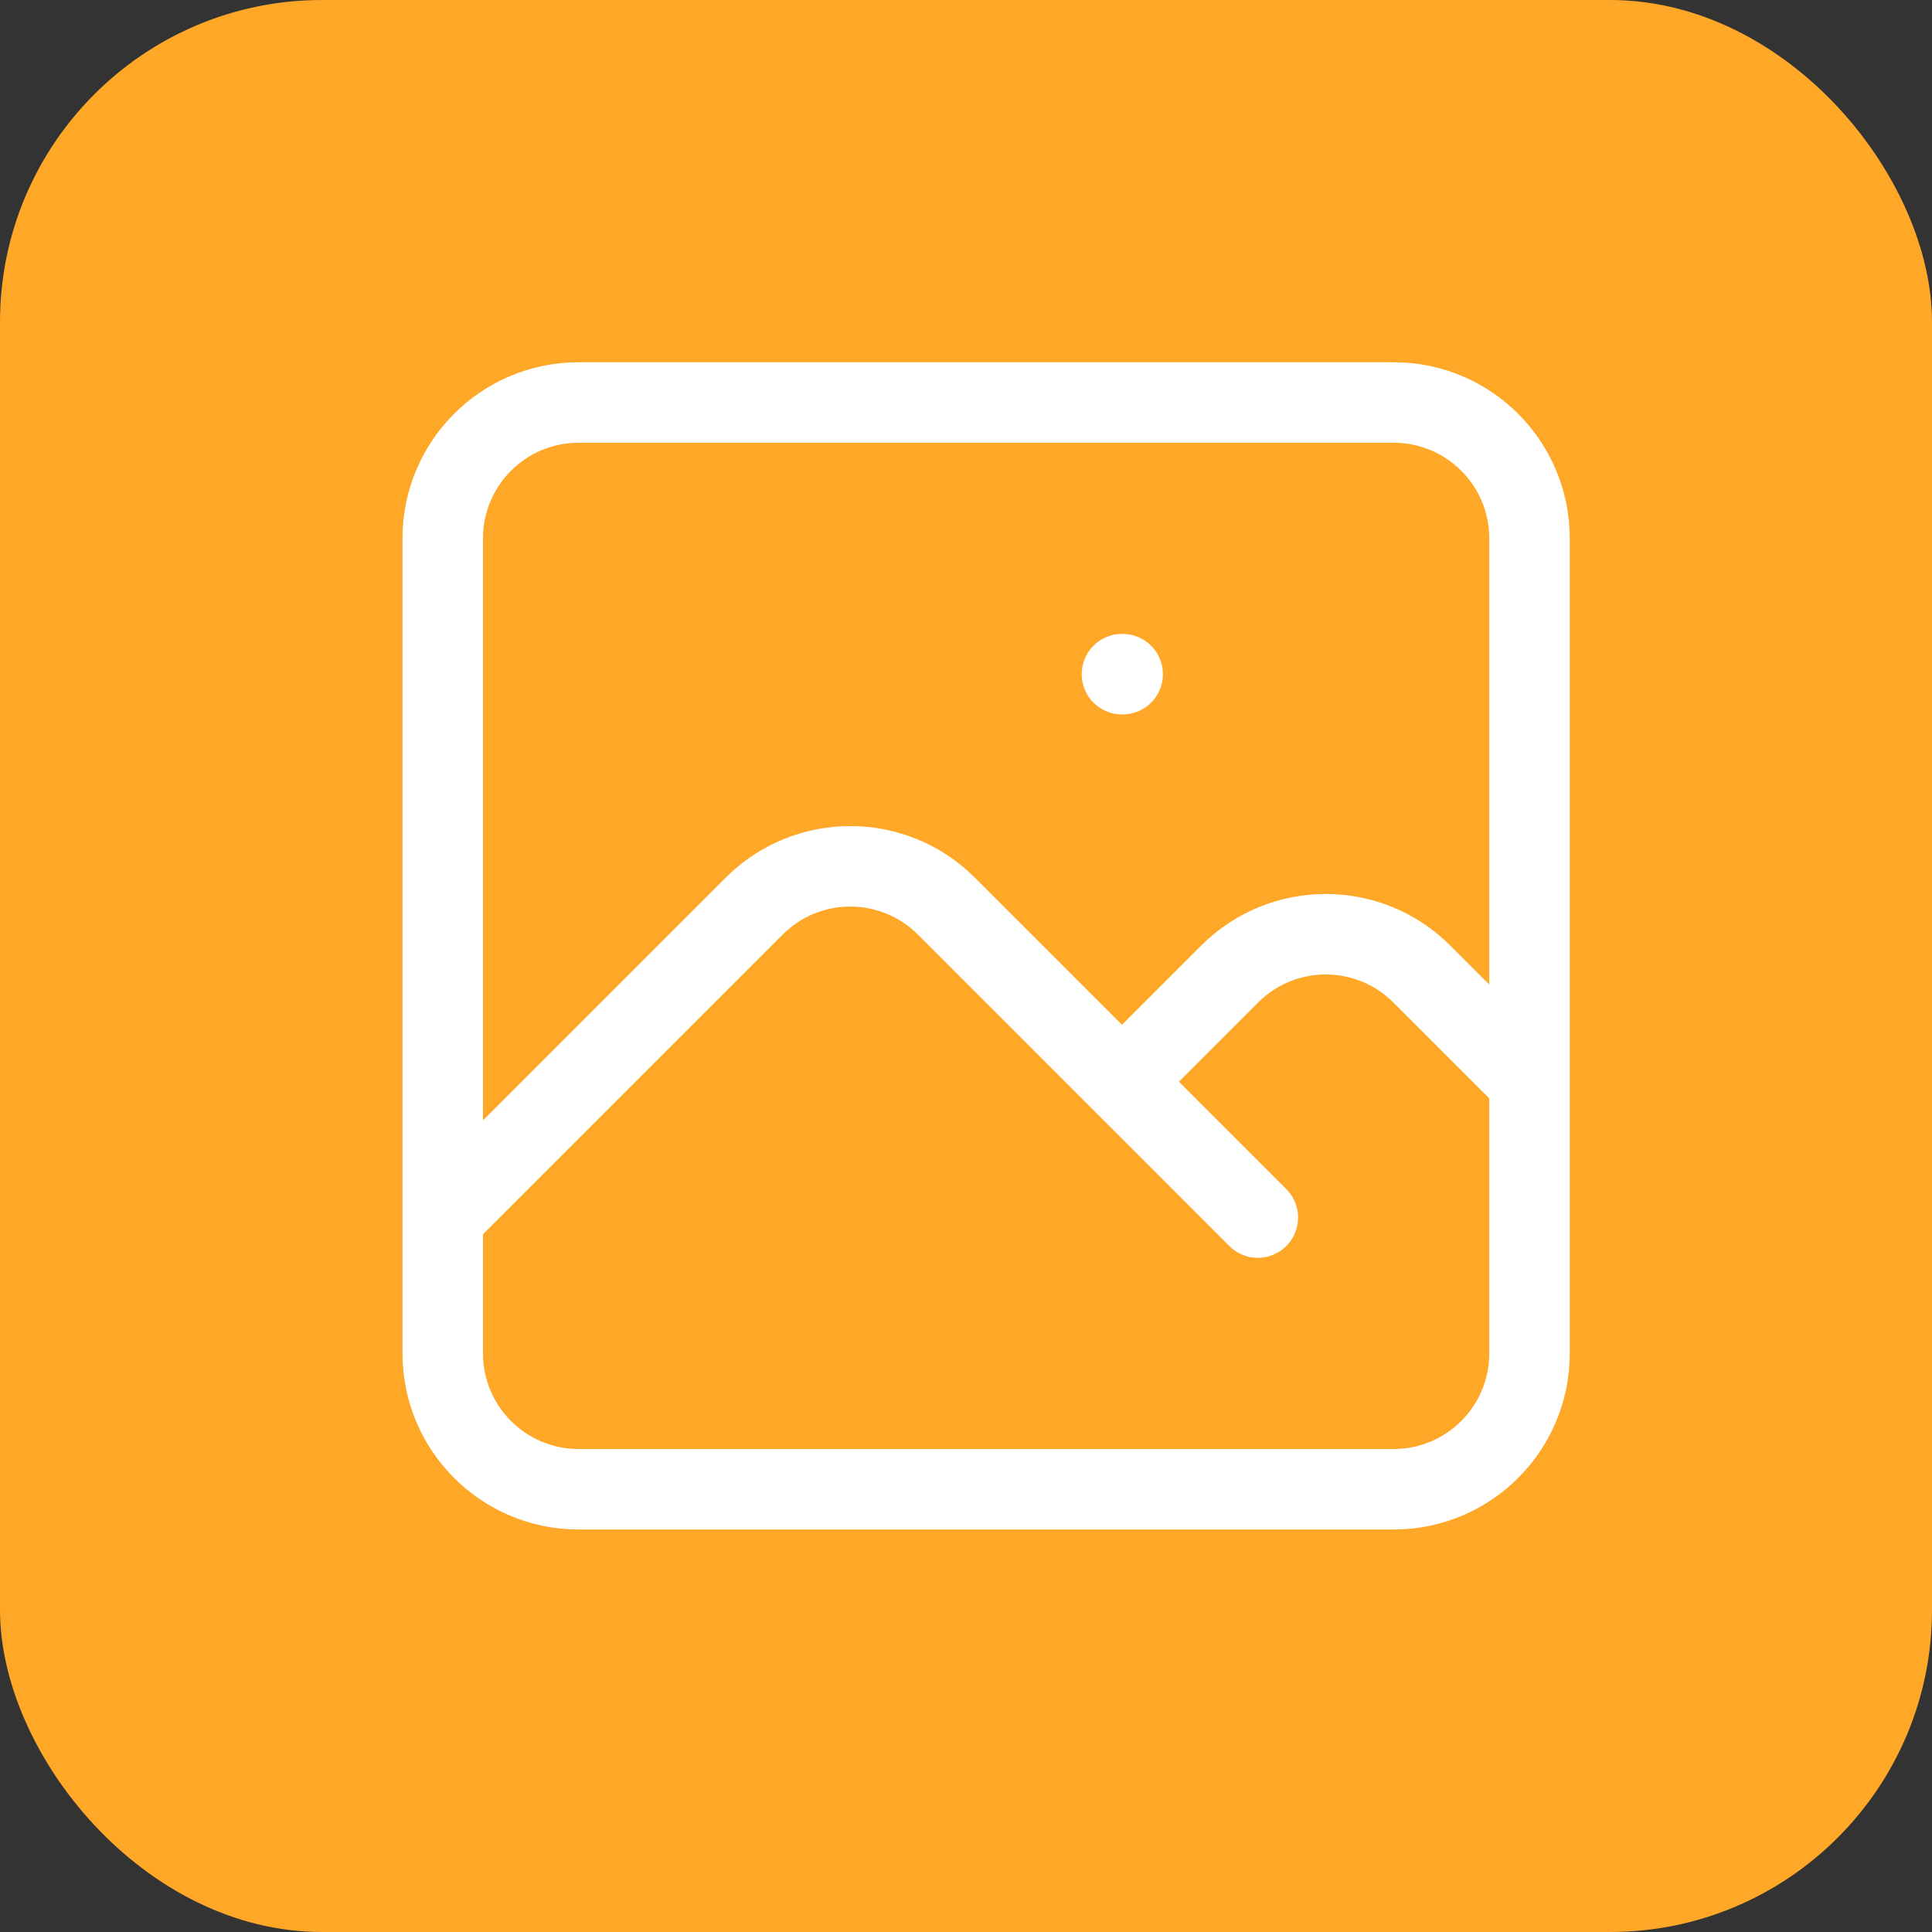 <svg width="48" height="48" viewBox="0 0 48 48" fill="none" xmlns="http://www.w3.org/2000/svg">
<rect x="0" y="0" width="48" height="48" fill="#333333" stroke="none"/>
<rect width="48" height="48" rx="8" fill="#FFA727"/>
<path d="M11 30.25L18.738 22.512C20.056 21.194 22.194 21.194 23.512 22.512L31.25 30.25M27.875 26.875L30.551 24.199C31.869 22.881 34.006 22.881 35.324 24.199L38 26.875M27.875 16.75H27.892M14.375 37H34.625C36.489 37 38 35.489 38 33.625V13.375C38 11.511 36.489 10 34.625 10H14.375C12.511 10 11 11.511 11 13.375V33.625C11 35.489 12.511 37 14.375 37Z" stroke="white" stroke-width="2" stroke-linecap="round" stroke-linejoin="round"/>
</svg>
